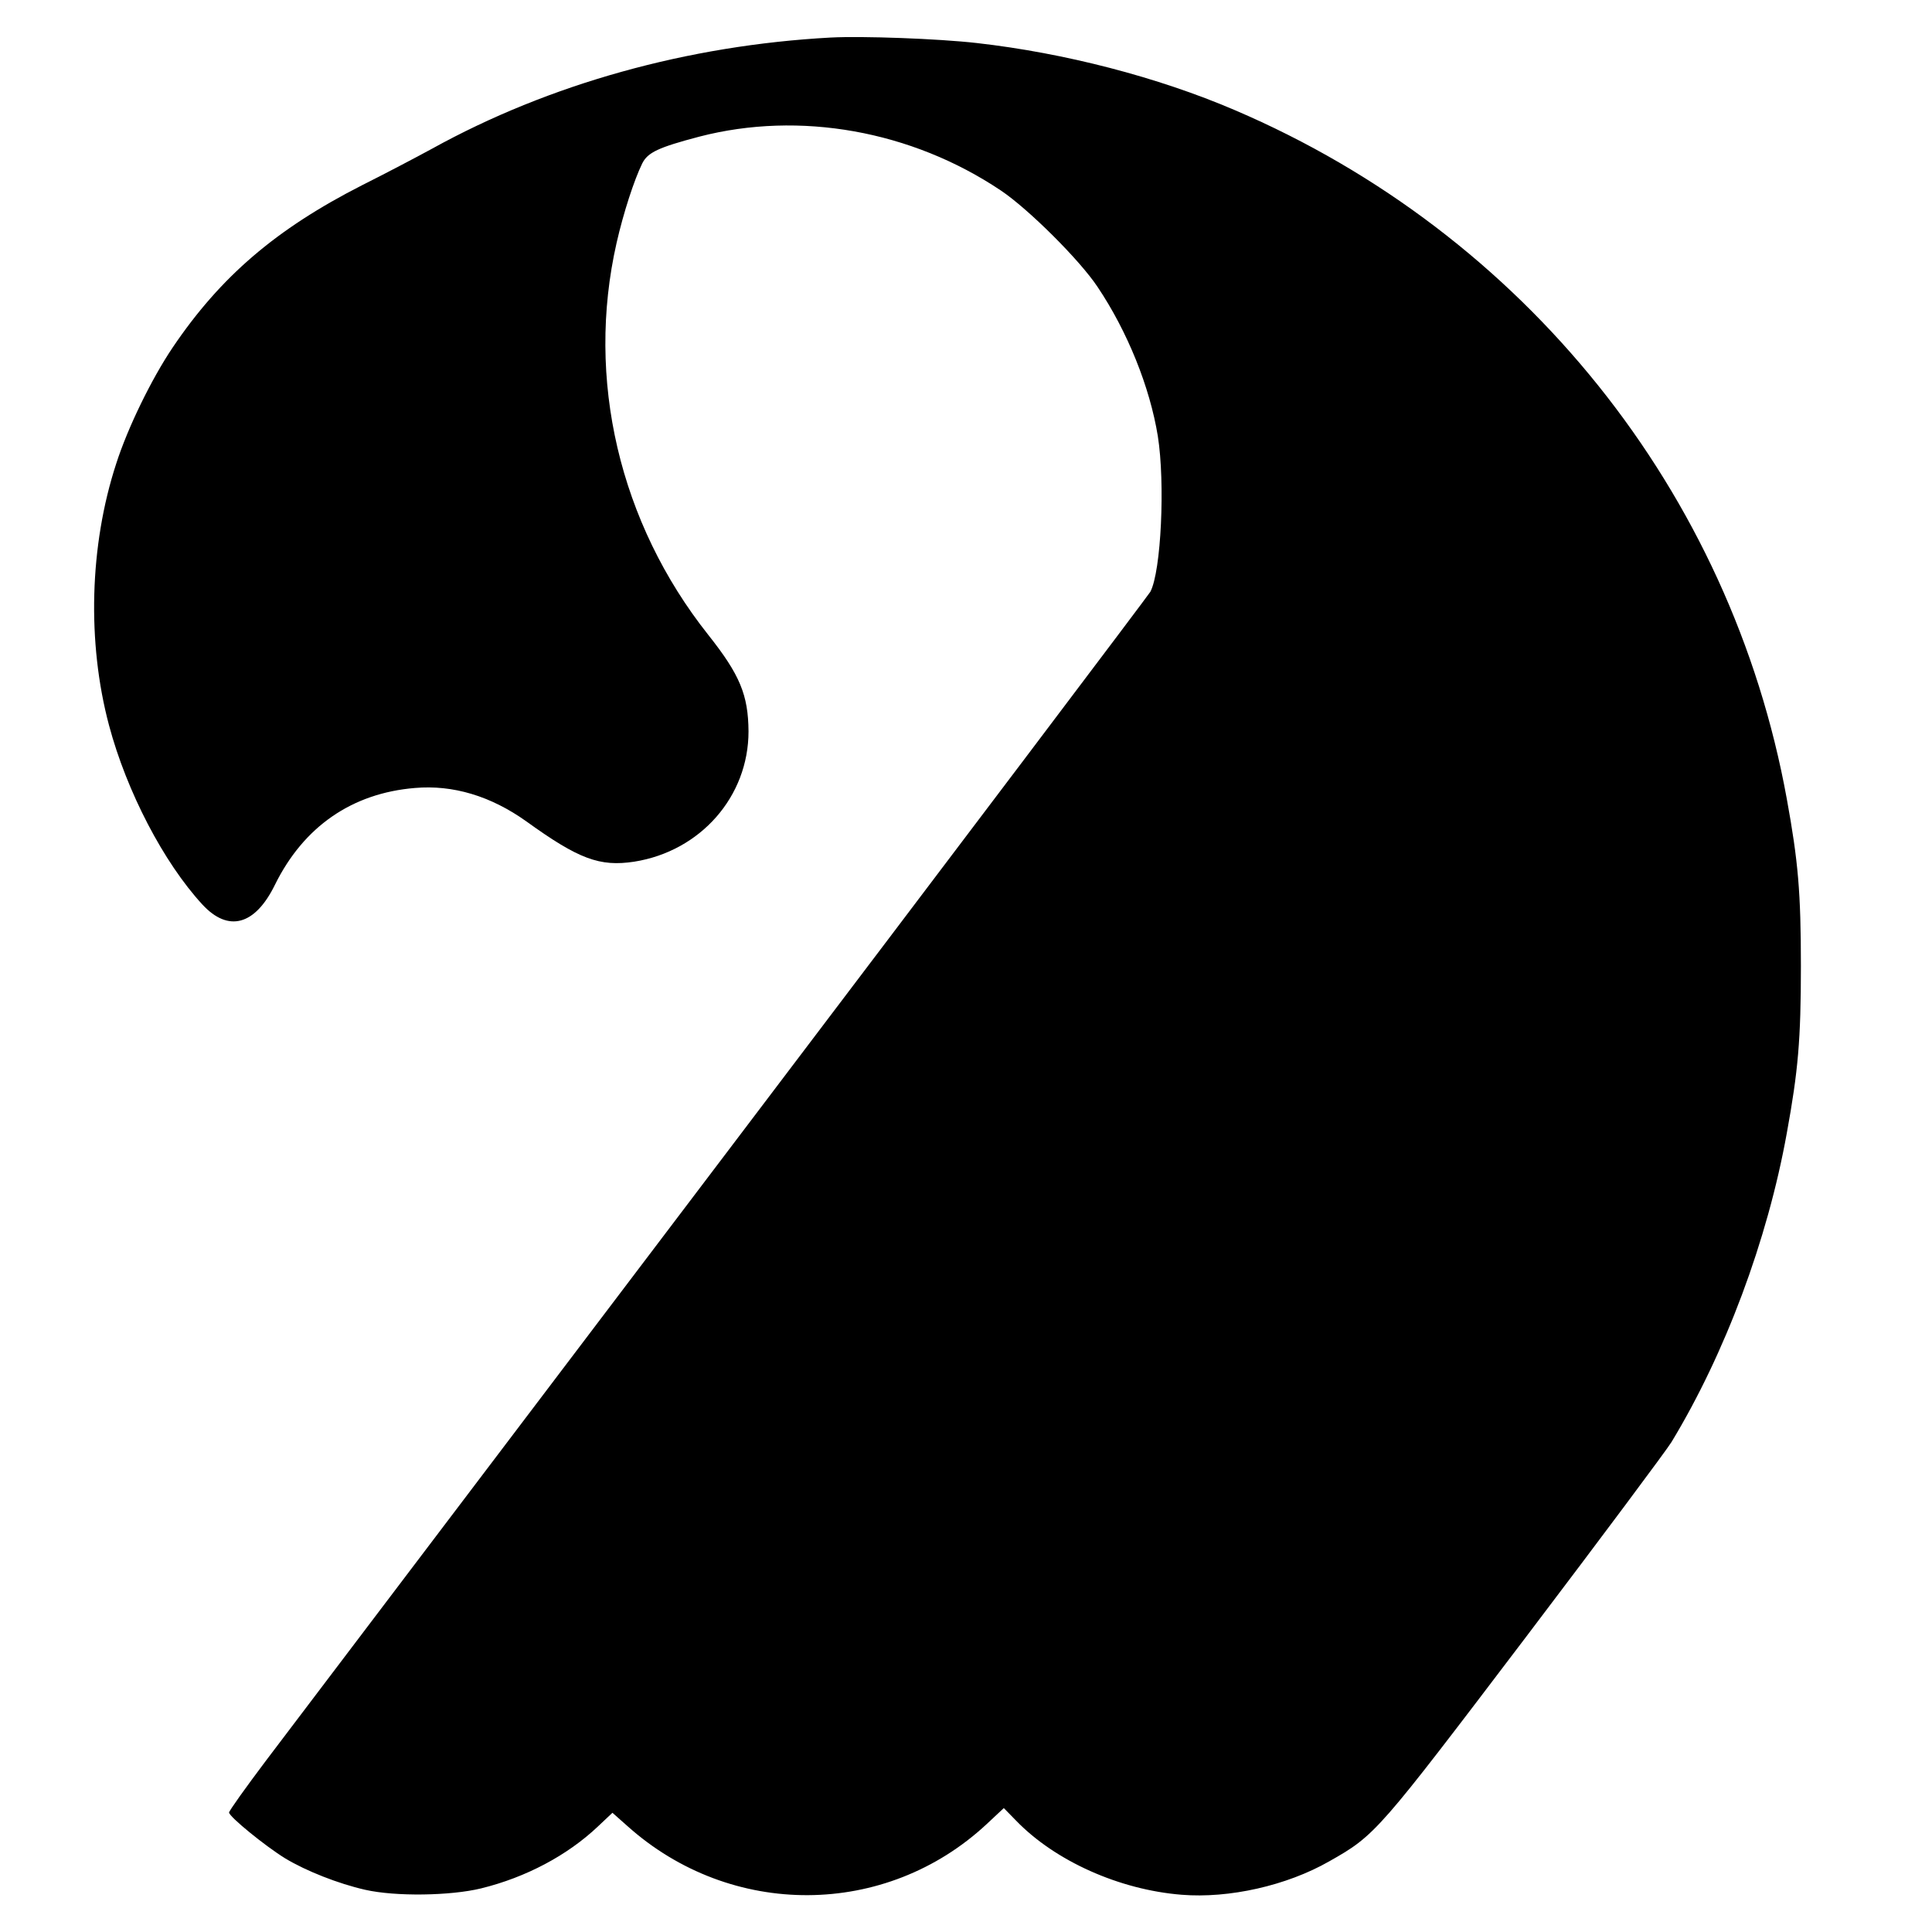 <?xml version="1.0" standalone="no"?>
<!DOCTYPE svg PUBLIC "-//W3C//DTD SVG 20010904//EN"
 "http://www.w3.org/TR/2001/REC-SVG-20010904/DTD/svg10.dtd">
<svg version="1.0" xmlns="http://www.w3.org/2000/svg"
 width="700pt" height="700pt" viewBox="0 0 700 700"
 preserveAspectRatio="xMidYMid meet">
<g transform="translate(0,700) scale(0.1,-0.1)"
fill="#000000" stroke="none">
<path d="M3010 6864 c-517 -28 -1020 -168 -1445 -403 -55 -30 -169 -90 -253
-132 -312 -159 -513 -331 -687 -589 -76 -113 -162 -289 -204 -420 -97 -297
-106 -648 -26 -948 64 -240 198 -497 338 -649 94 -102 191 -76 263 71 104 211
279 332 507 351 138 12 275 -29 404 -121 190 -137 266 -165 391 -146 240 38
414 236 414 472 -1 132 -31 205 -146 350 -322 406 -444 927 -332 1420 25 110
64 229 93 288 20 40 59 58 207 97 363 94 768 22 1092 -195 100 -67 286 -252
351 -350 108 -161 189 -362 218 -540 27 -171 12 -490 -27 -564 -6 -11 -700
-930 -1542 -2041 -842 -1111 -1590 -2099 -1663 -2195 -73 -97 -133 -181 -133
-187 0 -15 130 -121 203 -166 76 -46 193 -92 290 -114 110 -25 309 -22 420 5
163 40 313 120 423 224 l53 50 53 -47 c376 -338 938 -335 1304 7 l61 57 44
-45 c142 -147 375 -251 600 -269 172 -14 381 33 535 121 168 95 175 104 713
813 273 360 510 678 527 706 194 320 348 731 418 1120 41 225 51 338 51 605 0
267 -10 380 -51 605 -202 1113 -952 2048 -2000 2496 -280 120 -617 207 -934
243 -140 16 -416 26 -530 20z"/>
</g>
</svg>
